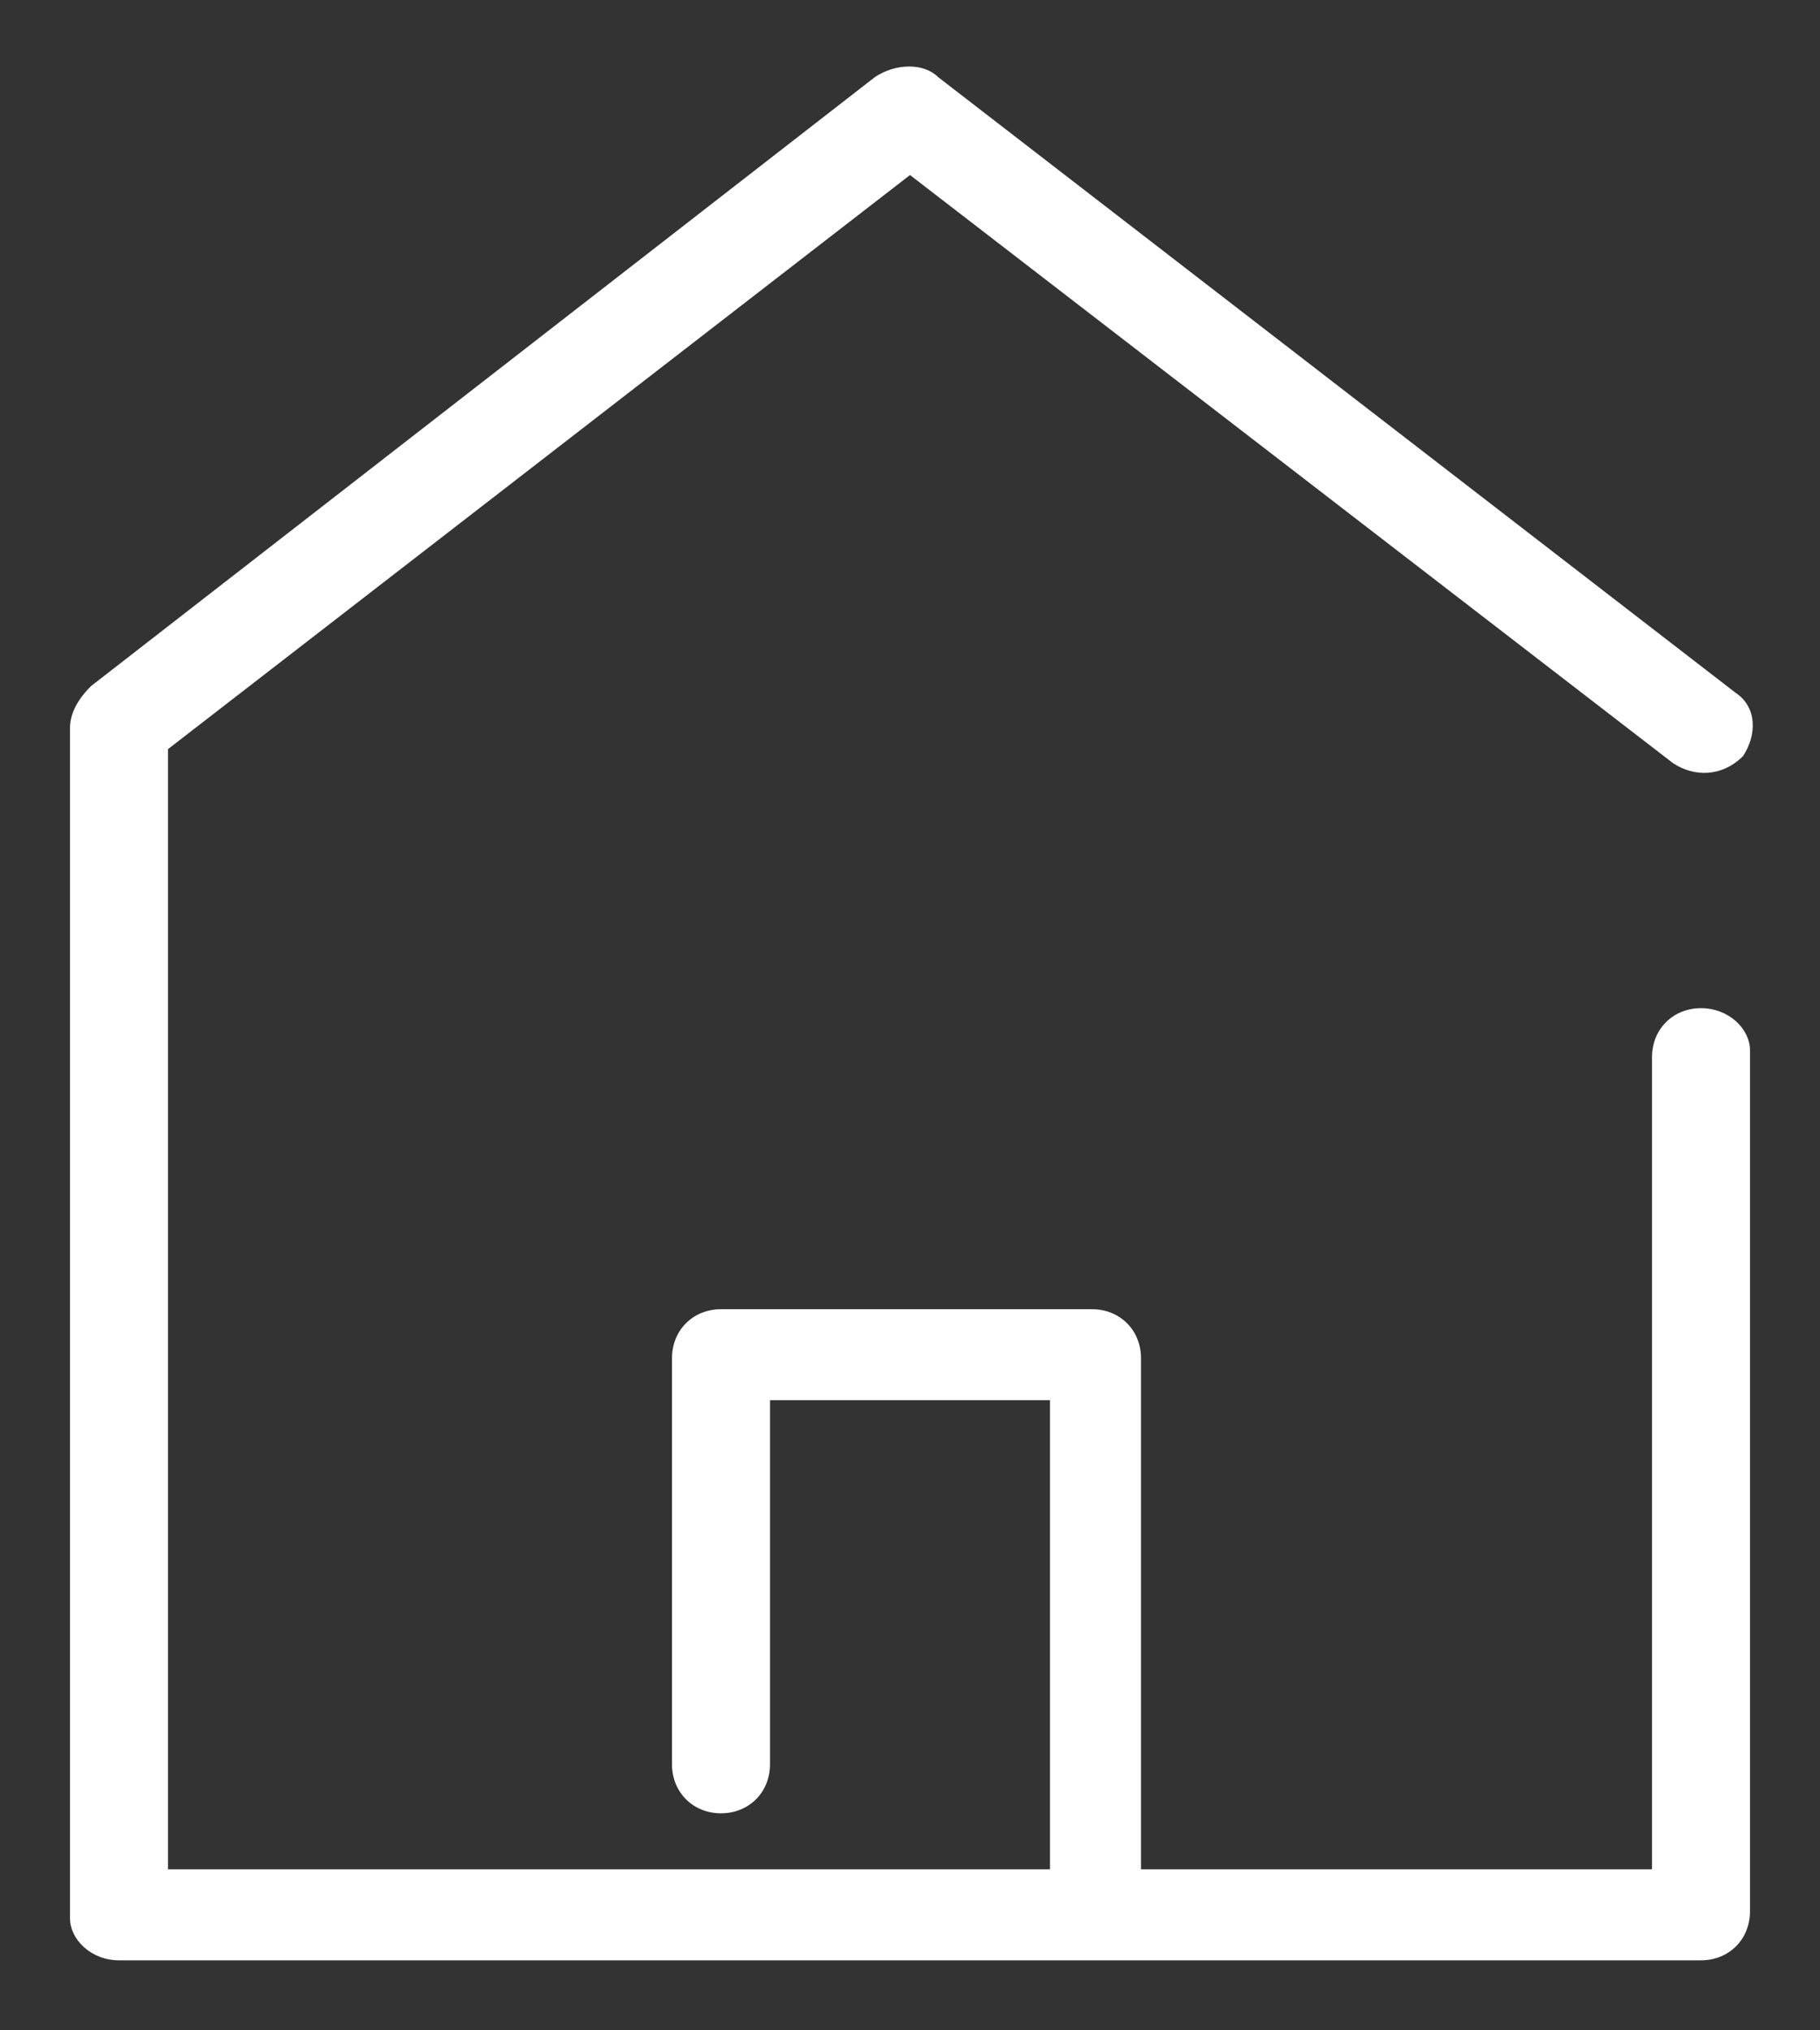 <?xml version="1.0" encoding="utf-8"?>
<svg version="1.1" id="Слой_1" xmlns="http://www.w3.org/2000/svg" xmlns:xlink="http://www.w3.org/1999/xlink" x="0px" y="0px"
	 viewBox="0 0 26 29" style="enable-background:new 0 0 26 29;" xml:space="preserve">
<rect x="0" y="0" width="26" height="29" fill="#333333" stroke="none"/>
<path fill="#ffffff" d="M24.3,14.4c-0.4,0-0.7,0.3-0.7,0.7v11.6h-7.3v-7.3c0-0.4-0.3-0.7-0.7-0.7h-5.3c-0.4,0-0.7,0.3-0.7,0.7v5.8
	c0,0.4,0.3,0.7,0.7,0.7c0.4,0,0.7-0.3,0.7-0.7V20h4v6.7H2.4v-16L13,2.5l10.9,8.4c0.3,0.2,0.7,0.2,1-0.1c0.2-0.3,0.2-0.7-0.1-0.9
	L13.4,1.1c-0.2-0.2-0.6-0.2-0.9,0L1.3,9.8C1.1,10,1,10.2,1,10.4v17C1,27.7,1.3,28,1.7,28h22.6c0.4,0,0.7-0.3,0.7-0.7V15
	C25,14.7,24.7,14.4,24.3,14.4z"/>
</svg>
